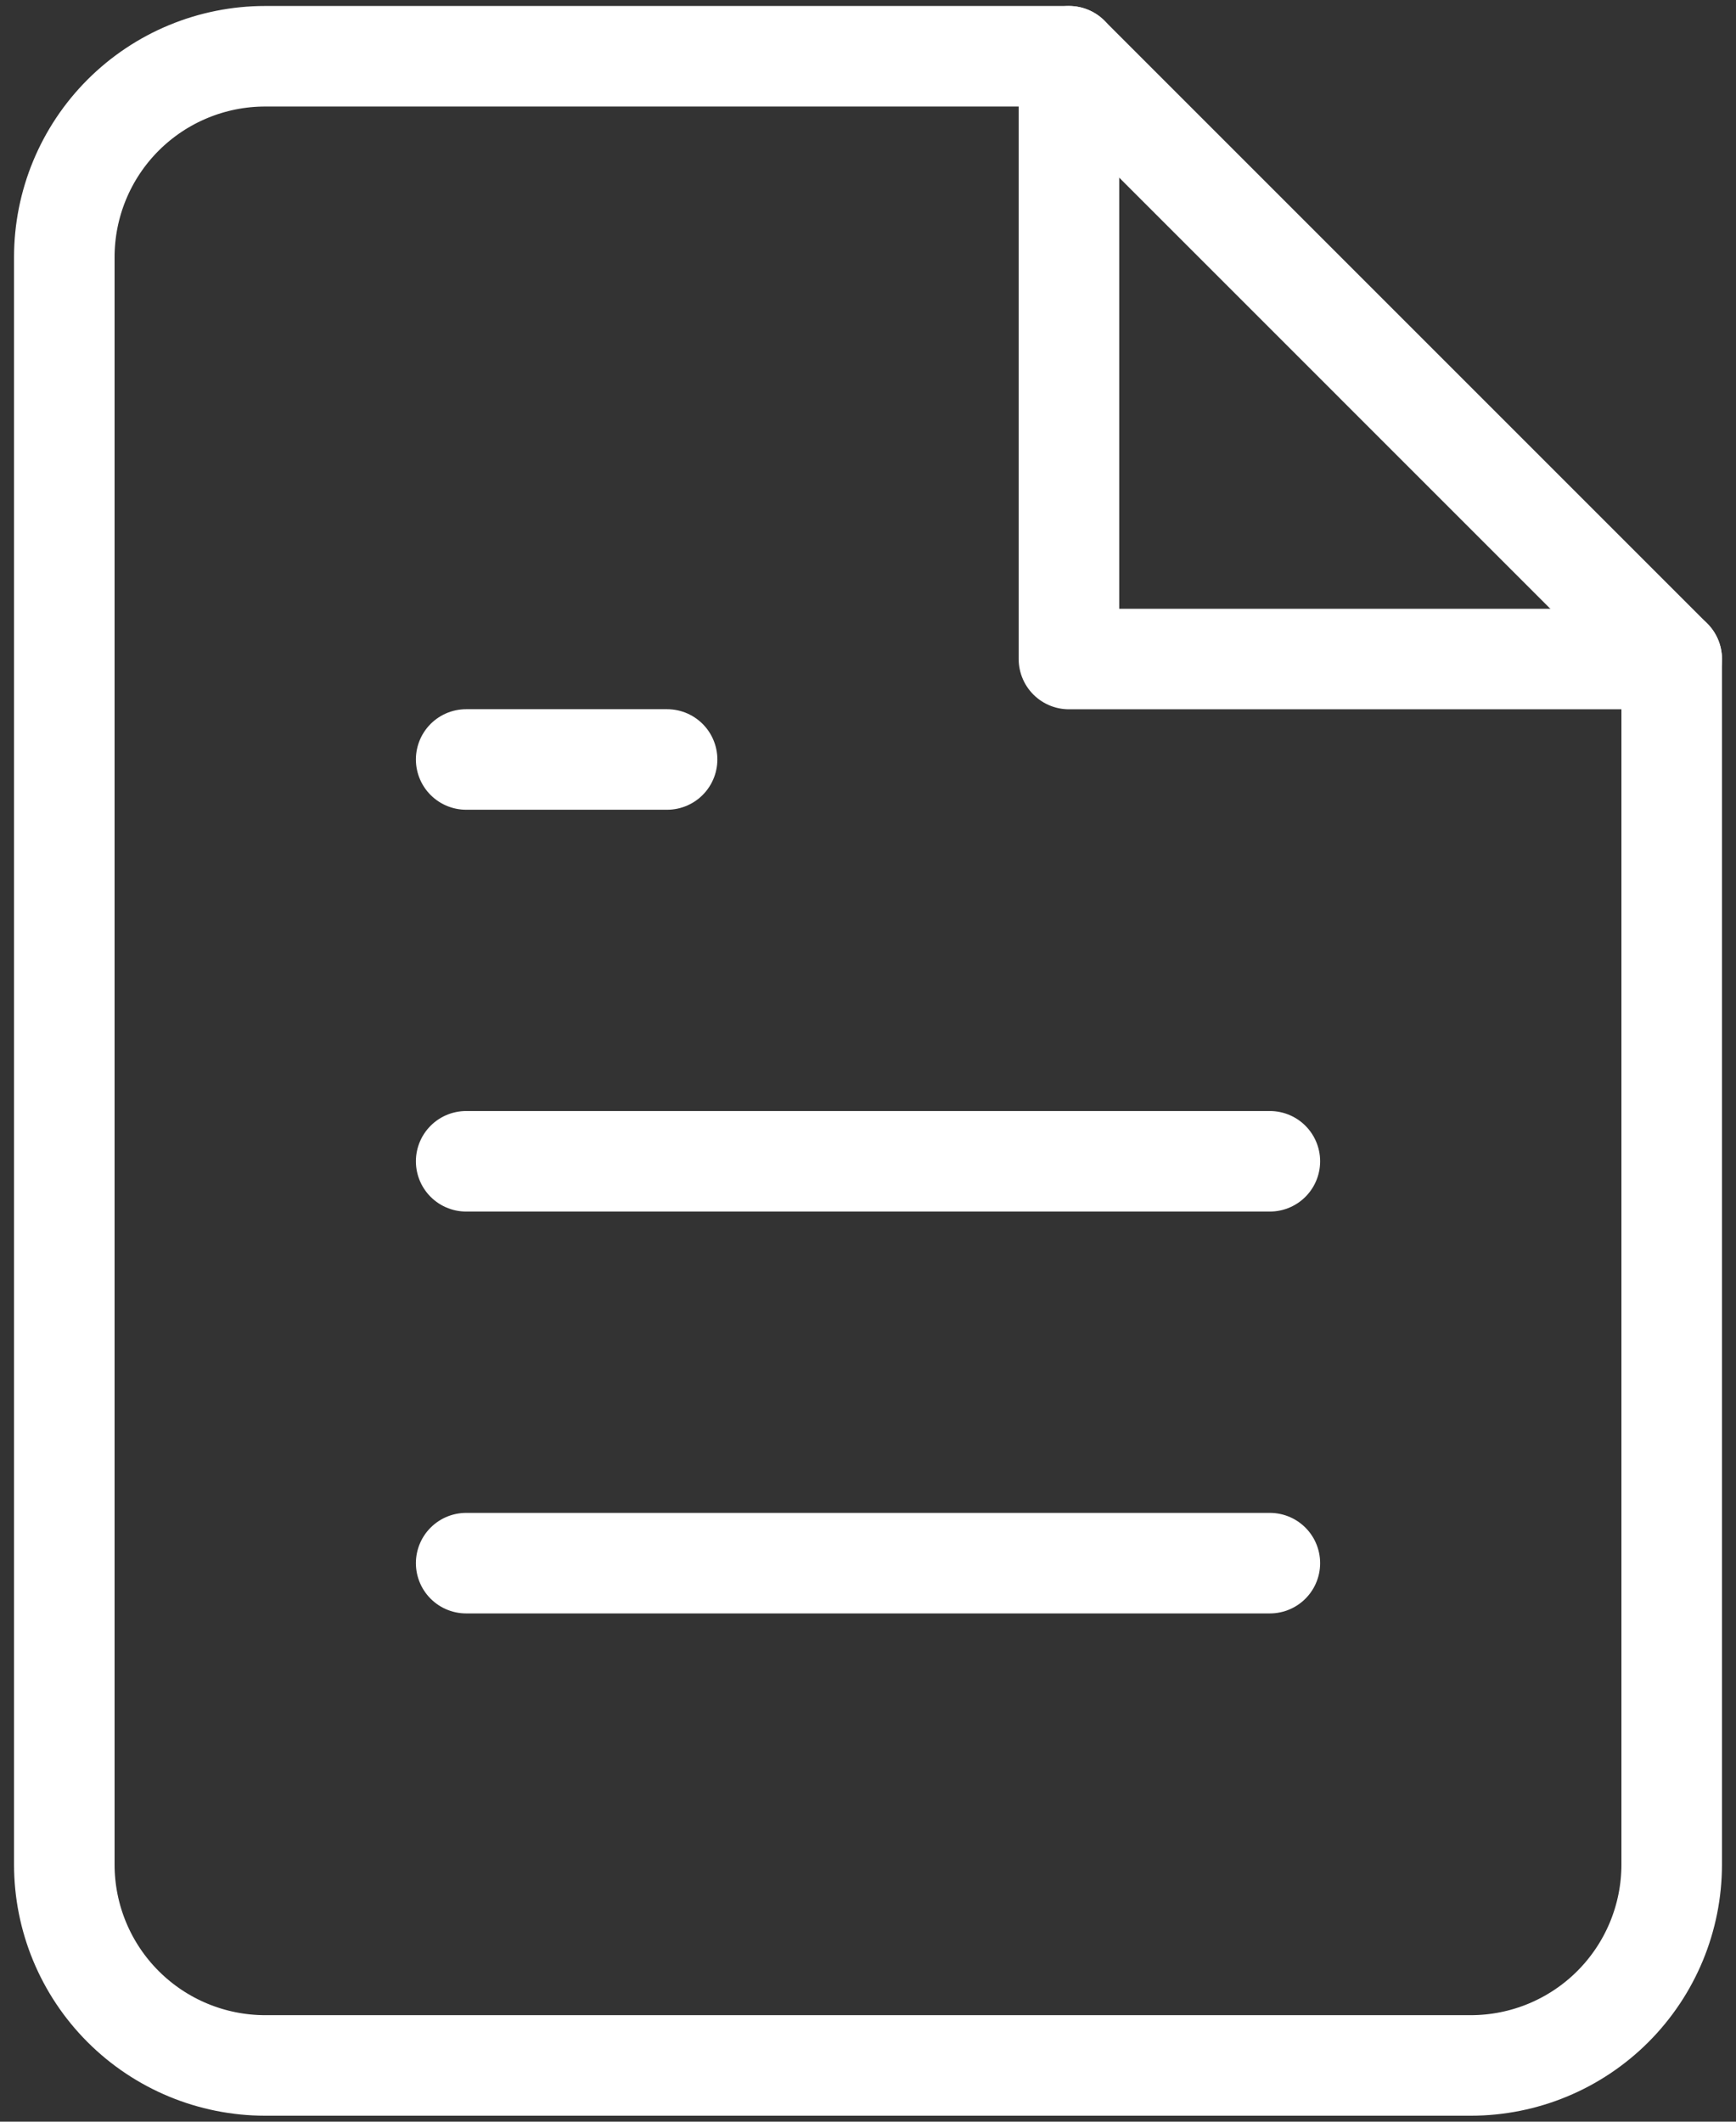 <?xml version="1.0" encoding="UTF-8"?>
<svg xmlns="http://www.w3.org/2000/svg" width="72" height="88" viewBox="0 0 72 88" fill="none">
  <rect x="0" y="0" width="72" height="88" fill="#333333" stroke="none"/>
  <path d="M44.333 2.333H11C8.79 2.333 6.67 3.211 5.107 4.774C3.544 6.337 2.667 8.457 2.667 10.667V77.334C2.667 79.544 3.544 81.663 5.107 83.226C6.67 84.789 8.79 85.667 11 85.667H61C63.21 85.667 65.33 84.789 66.892 83.226C68.455 81.663 69.333 79.544 69.333 77.334V27.334L44.333 2.333Z" stroke="white" stroke-width="4.17" stroke-linecap="round" stroke-linejoin="round"></path>
  <path d="M44.334 2.333V27.334H69.334" stroke="white" stroke-width="4.17" stroke-linecap="round" stroke-linejoin="round"></path>
  <path d="M52.667 48.166H19.334" stroke="white" stroke-width="4.17" stroke-linecap="round" stroke-linejoin="round"></path>
  <path d="M52.667 64.834H19.334" stroke="white" stroke-width="4.17" stroke-linecap="round" stroke-linejoin="round"></path>
  <path d="M27.667 31.5H23.5H19.334" stroke="white" stroke-width="4.17" stroke-linecap="round" stroke-linejoin="round"></path>
</svg>
